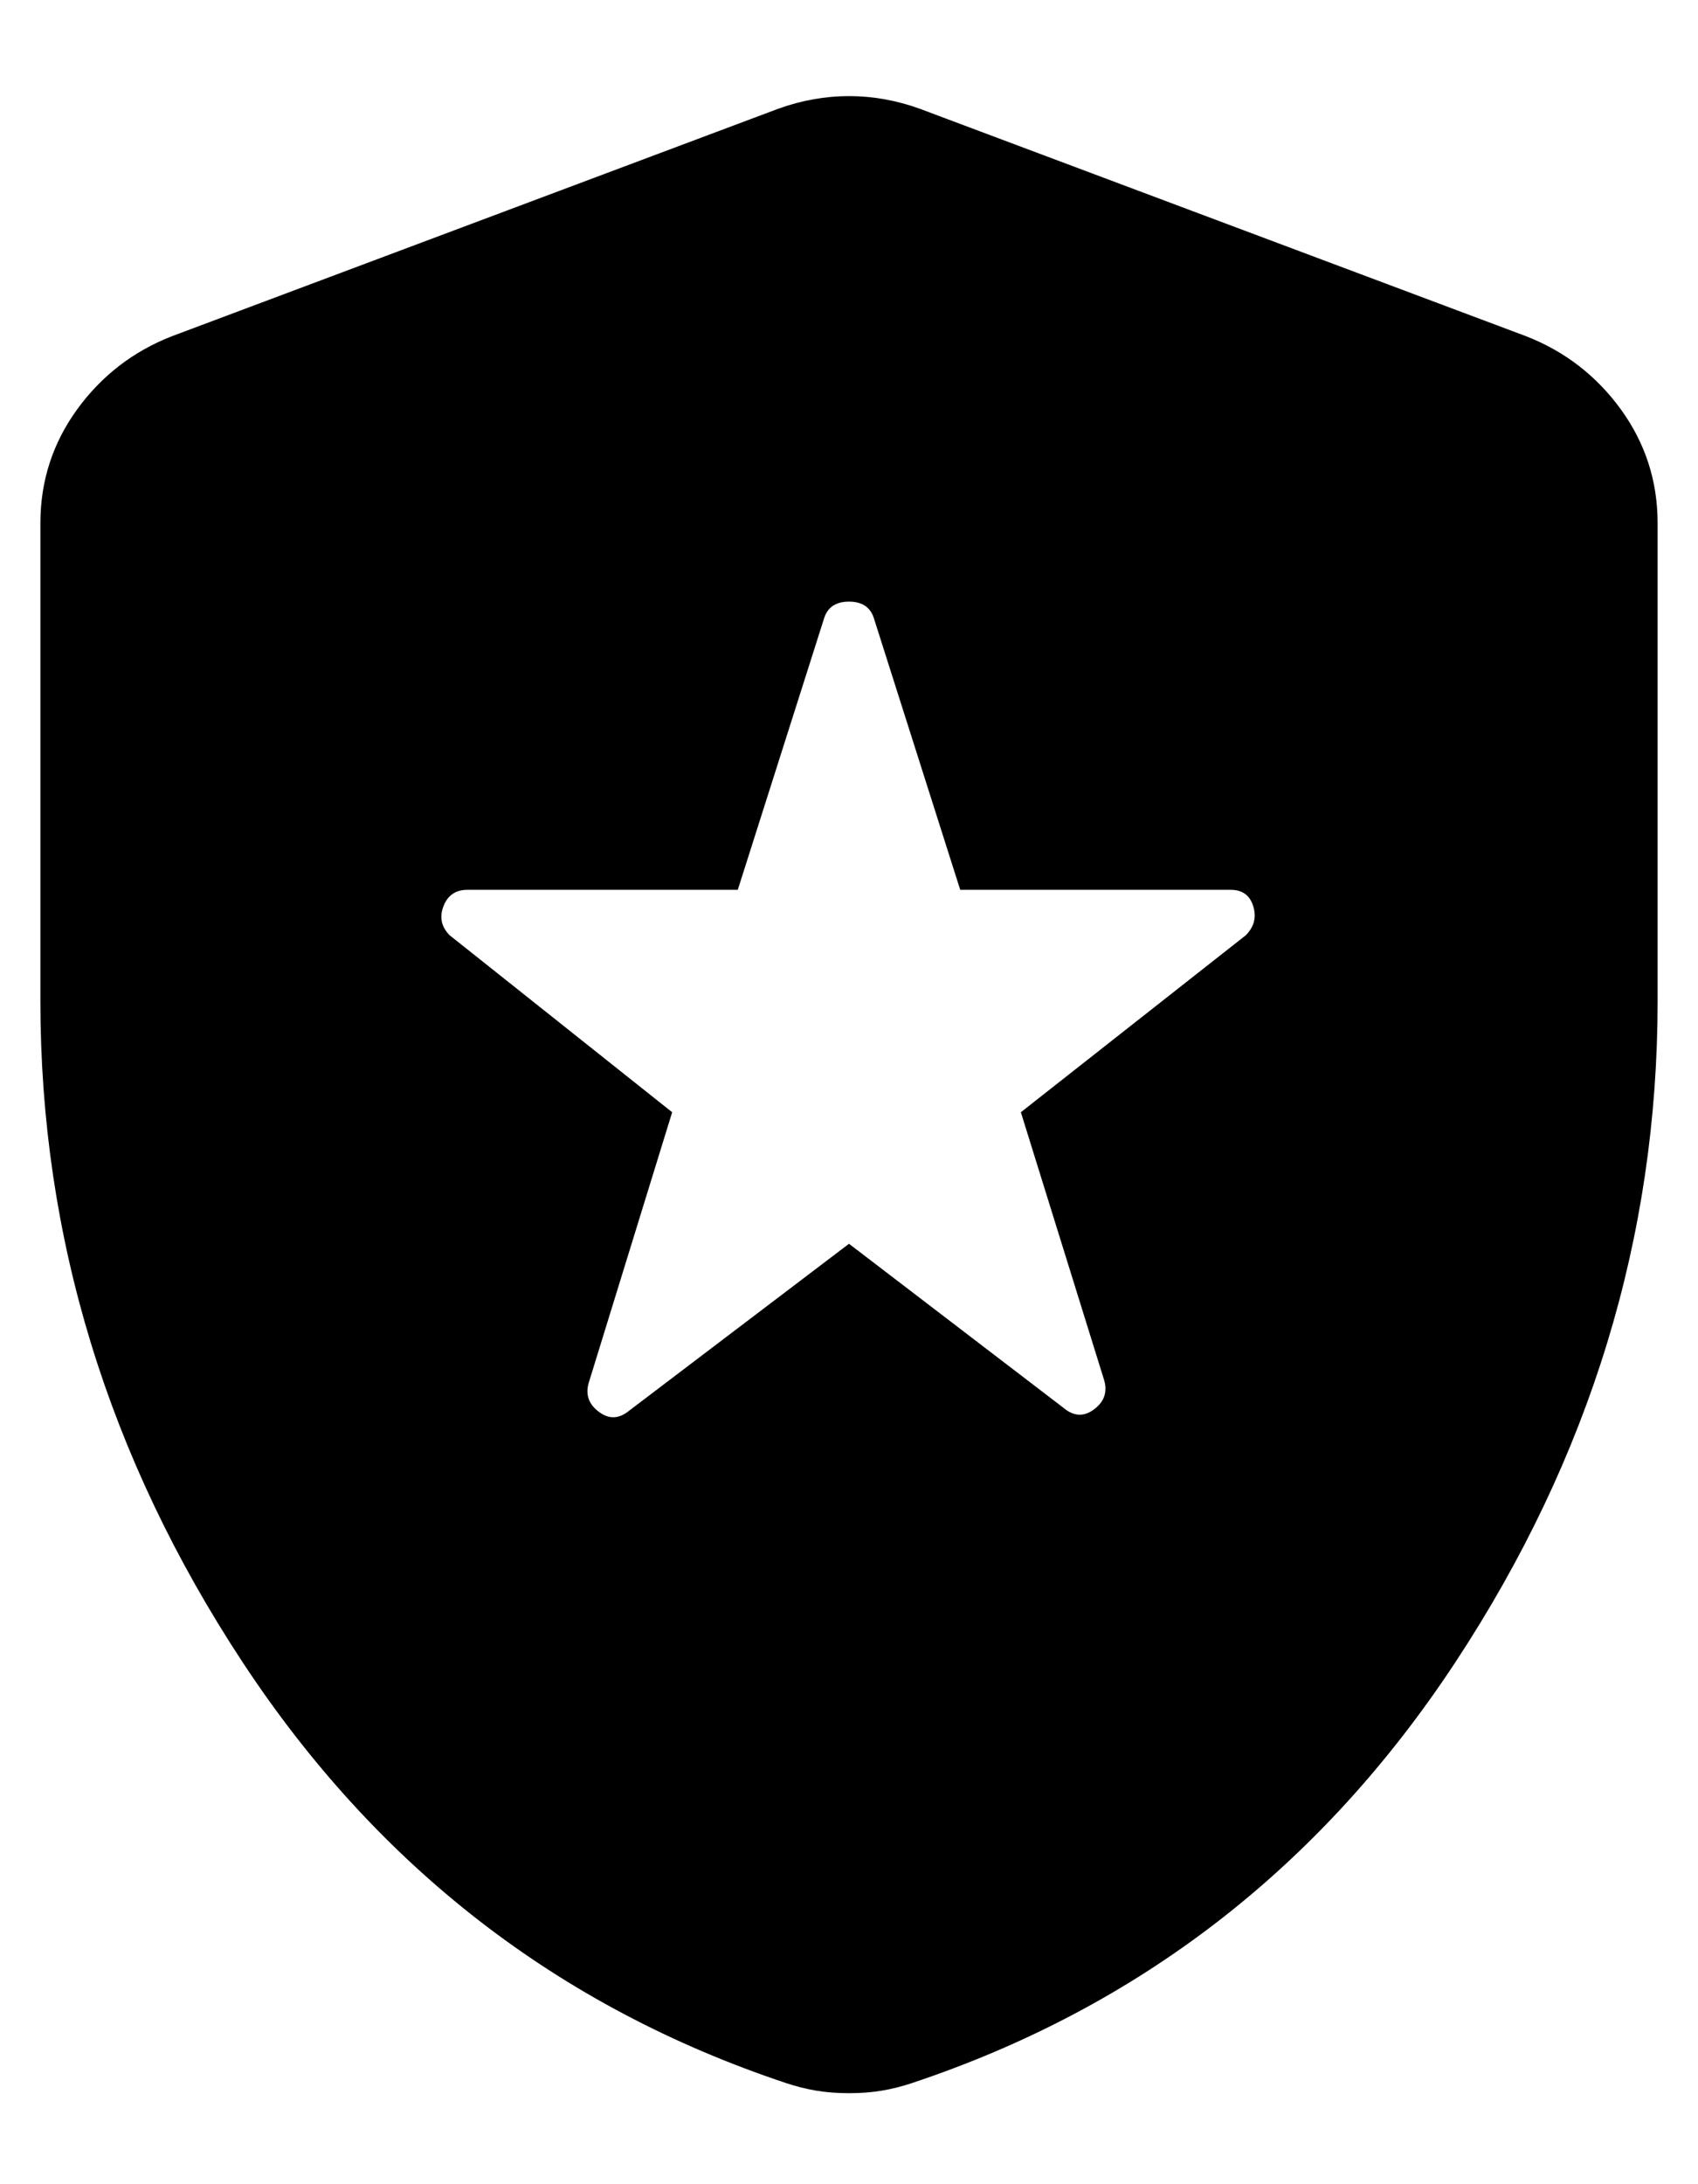<svg width="14" height="18" viewBox="0 0 14 18" fill="none" xmlns="http://www.w3.org/2000/svg">
<path d="M7 10.25L8.771 11.604C8.854 11.673 8.938 11.677 9.021 11.614C9.104 11.552 9.132 11.472 9.104 11.375L8.417 9.166L10.271 7.708C10.34 7.639 10.361 7.559 10.333 7.469C10.306 7.378 10.243 7.333 10.146 7.333H7.917L7.208 5.104C7.181 5.007 7.111 4.958 7 4.958C6.889 4.958 6.819 5.007 6.792 5.104L6.083 7.333H3.854C3.757 7.333 3.691 7.378 3.656 7.469C3.622 7.559 3.639 7.639 3.708 7.708L5.542 9.166L4.854 11.396C4.826 11.493 4.854 11.573 4.938 11.635C5.021 11.698 5.104 11.694 5.188 11.625L7 10.25ZM7 17.25C6.903 17.25 6.813 17.243 6.729 17.229C6.646 17.215 6.563 17.194 6.479 17.166C4.604 16.541 3.111 15.385 2 13.698C0.889 12.01 0.333 10.194 0.333 8.25V4.312C0.333 3.965 0.434 3.653 0.635 3.375C0.837 3.097 1.097 2.896 1.417 2.771L6.417 0.896C6.611 0.826 6.806 0.792 7 0.792C7.194 0.792 7.389 0.826 7.583 0.896L12.583 2.771C12.903 2.896 13.163 3.097 13.365 3.375C13.566 3.653 13.667 3.965 13.667 4.312V8.25C13.667 10.194 13.111 12.01 12 13.698C10.889 15.385 9.396 16.541 7.521 17.166C7.438 17.194 7.354 17.215 7.271 17.229C7.188 17.243 7.097 17.25 7 17.25Z" fill="black"/>
</svg>
